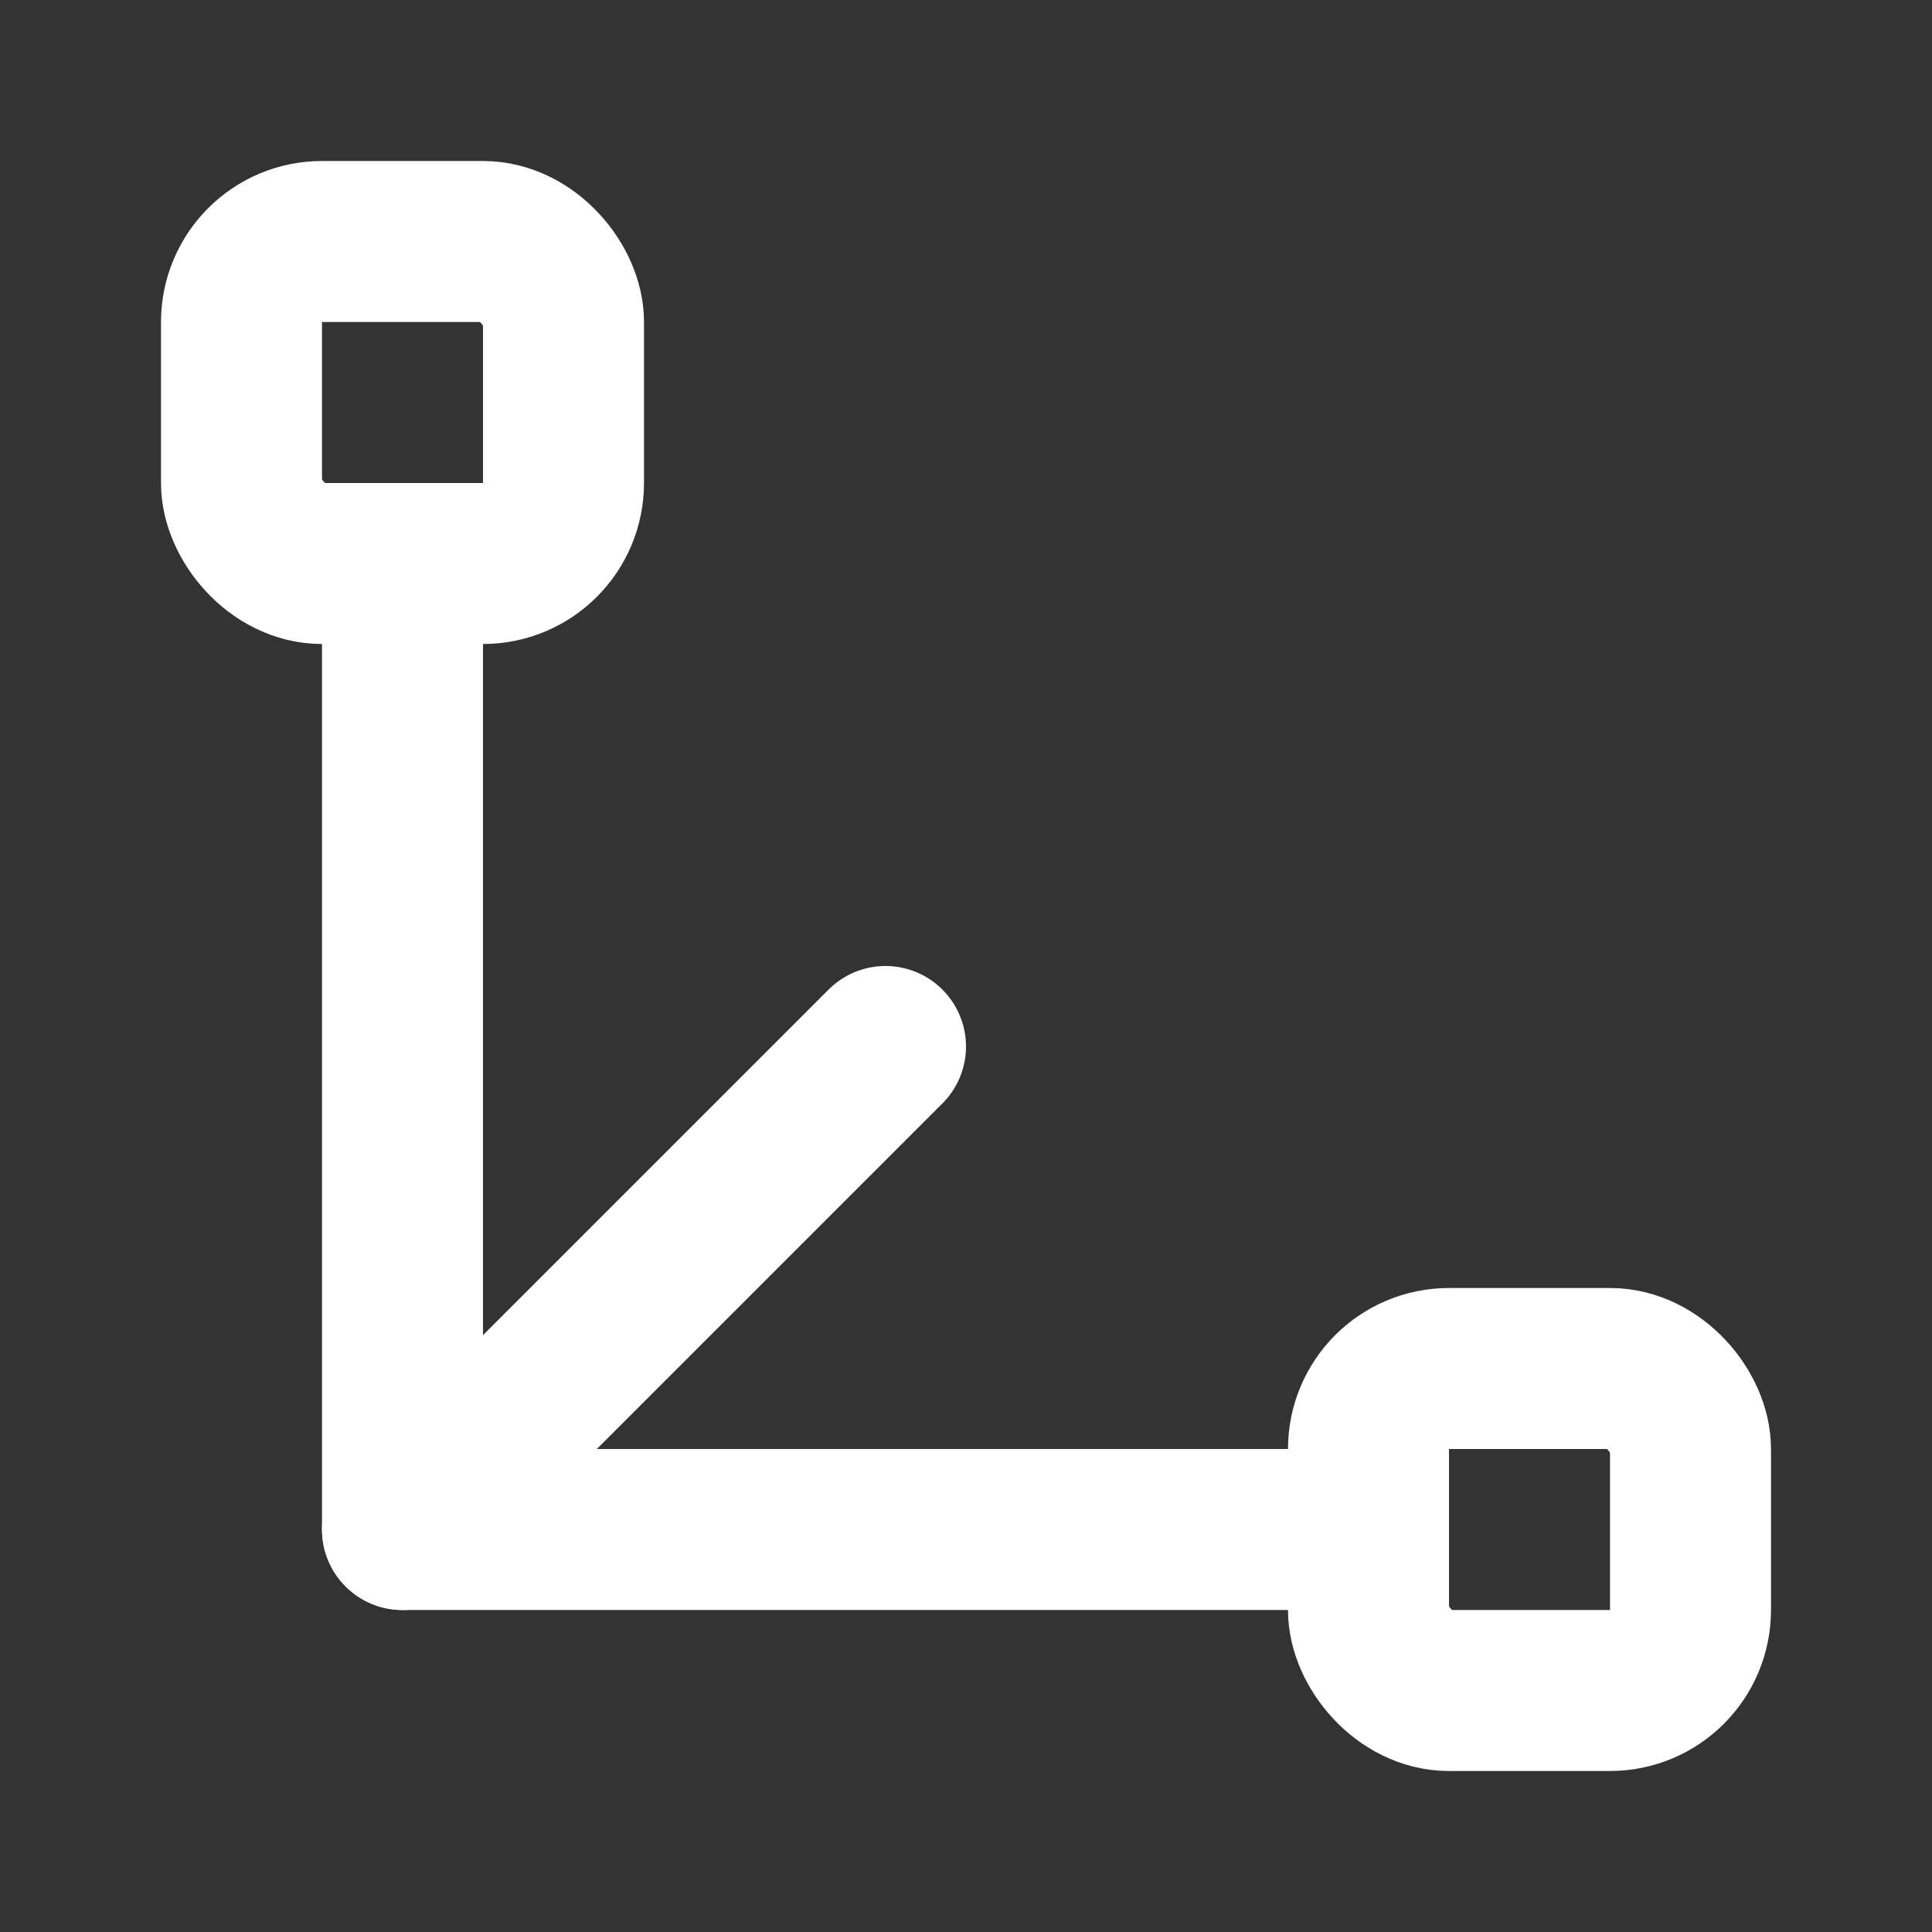 <svg xmlns="http://www.w3.org/2000/svg" width="24" height="24" viewBox="0 0 24 24" fill="none" stroke="#ffffff" stroke-width="2" stroke-linecap="round" stroke-linejoin="round">
  <rect x="0" y="0" width="24" height="24" fill="#333333" stroke="none"/>
  <path d="M5 7v12h12"></path>
  <path d="m5 19 6-6"></path>
  <rect x="3" y="3" width="4" height="4" rx="1"></rect>
  <rect x="17" y="17" width="4" height="4" rx="1"></rect>

</svg>